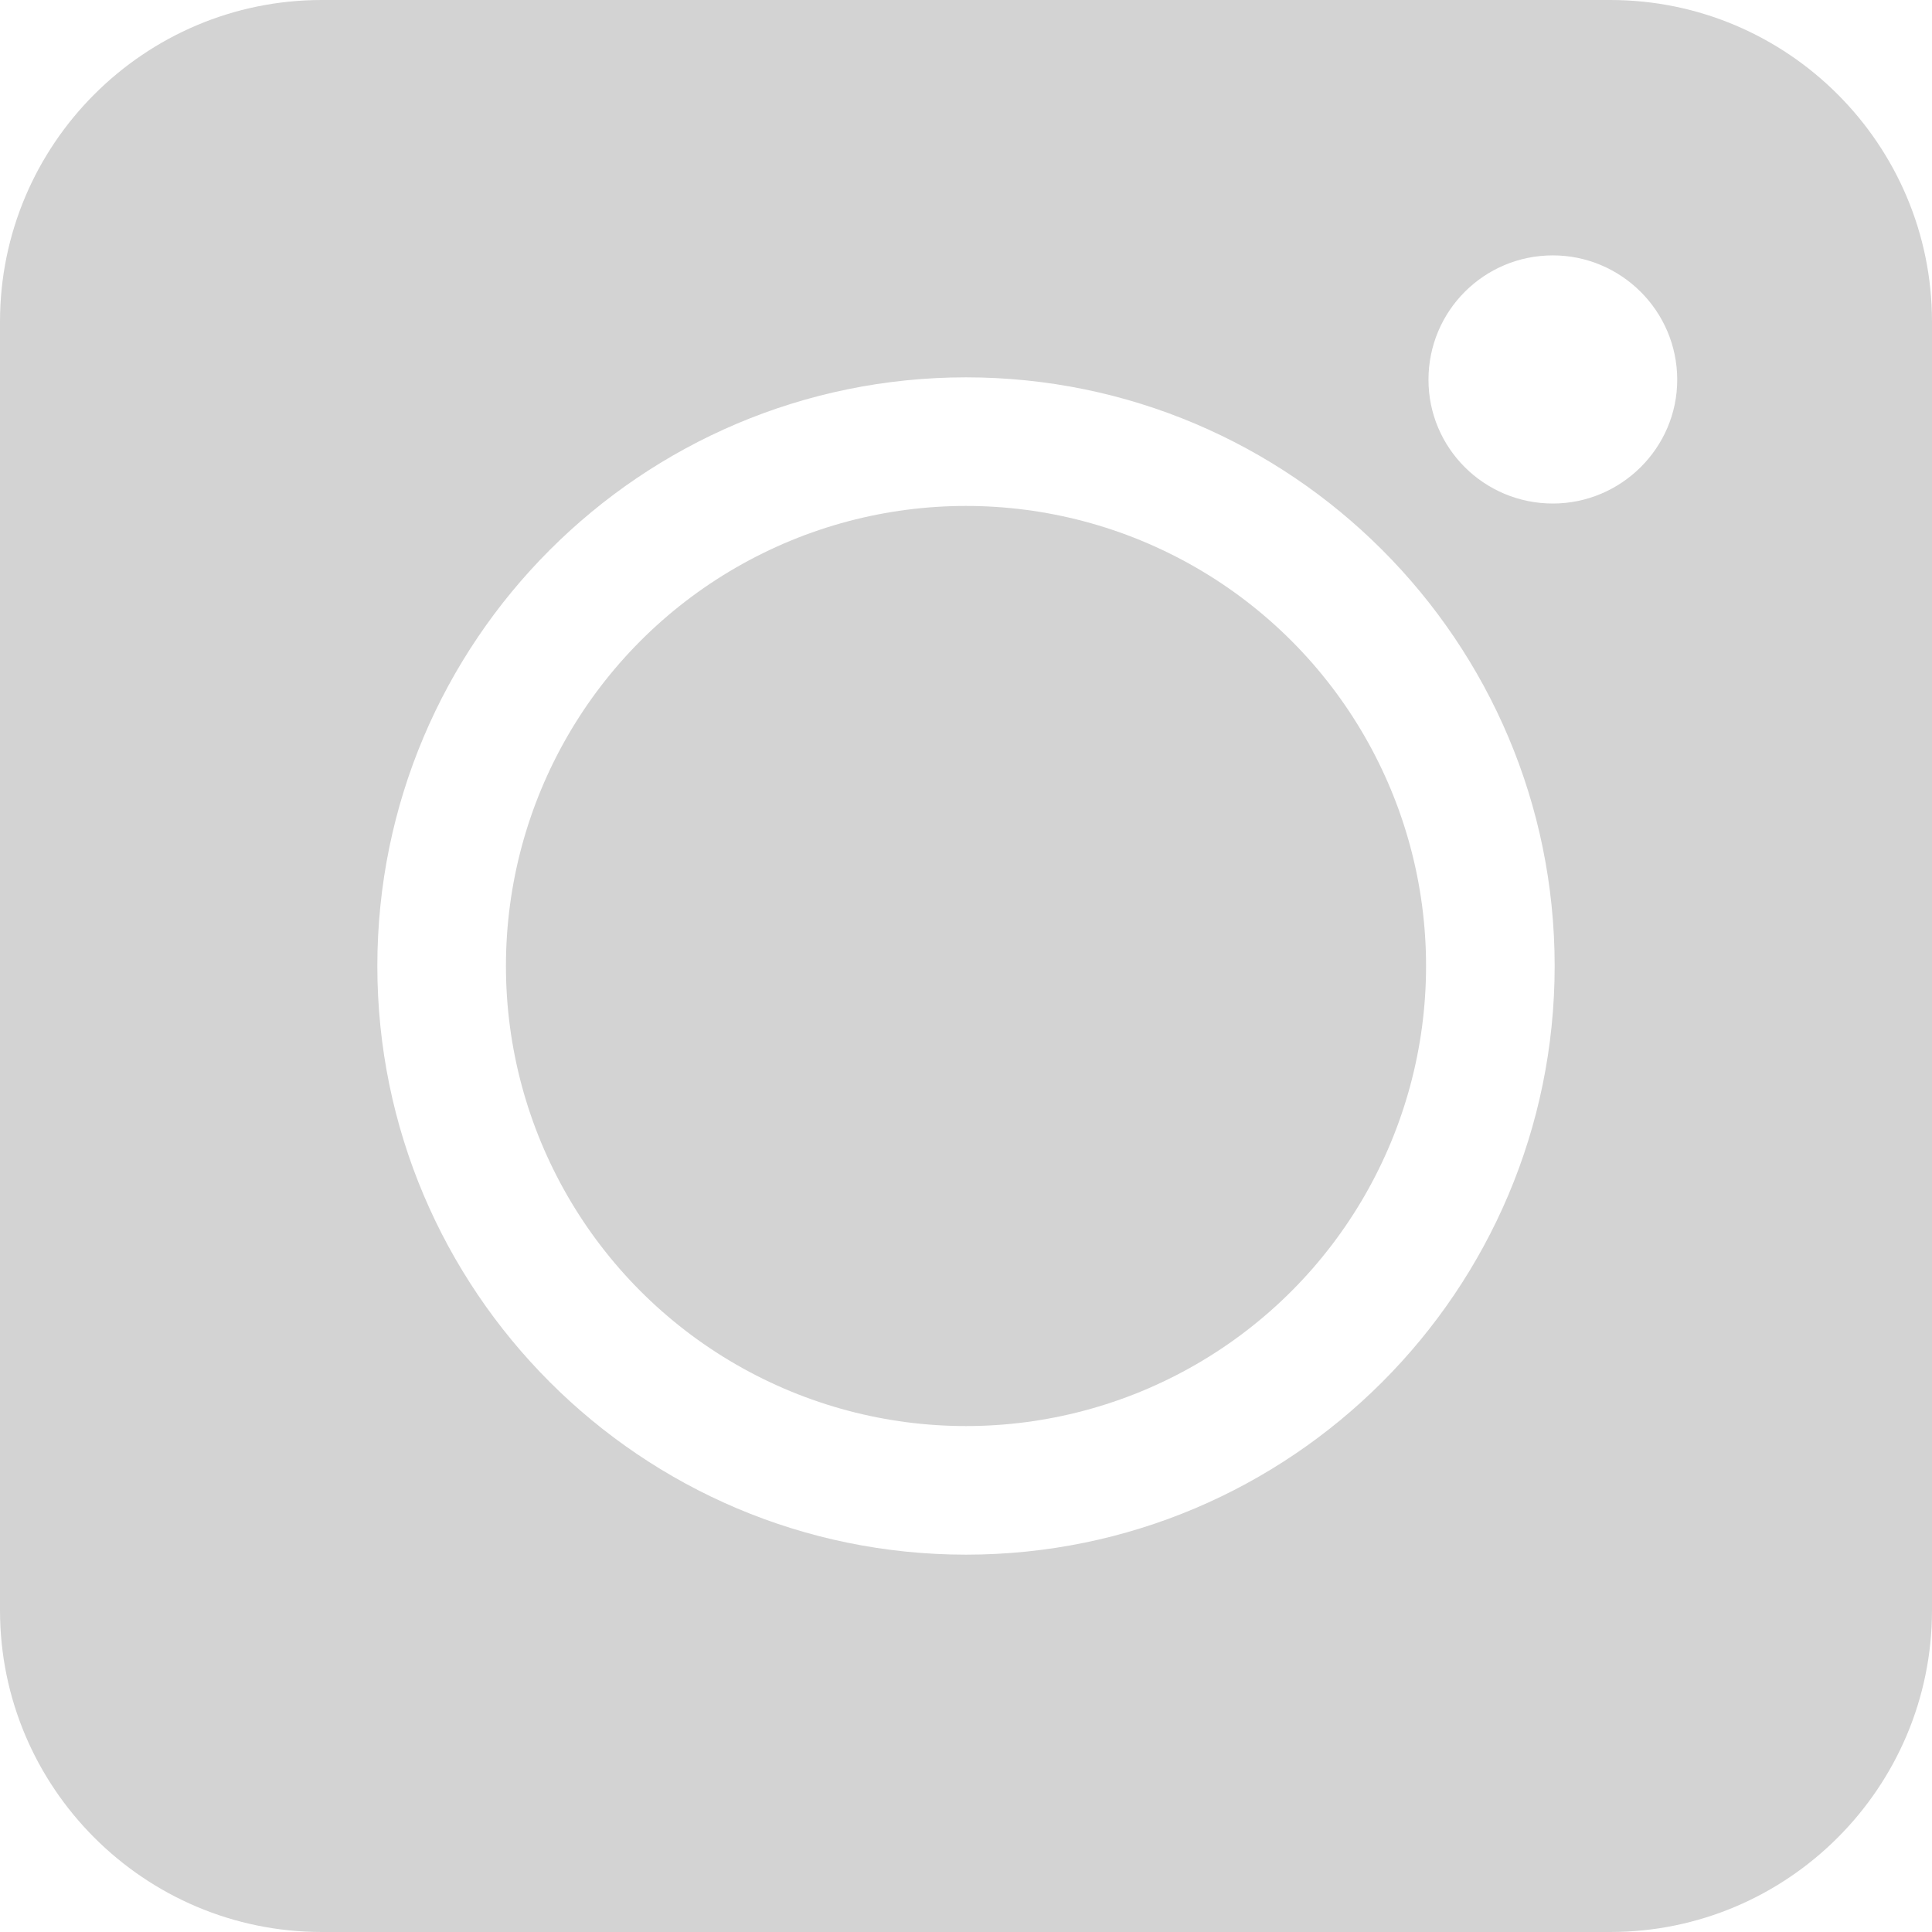 <svg xmlns="http://www.w3.org/2000/svg" id="Layer_2" enable-background="new 0 0 32 32" height="512" viewBox="0 0 32 32" width="512"><path d="m26.67 0h-21.34c-2.94 0-5.33 2.39-5.33 5.33v21.34c0 2.94 2.39 5.33 5.33 5.33h21.34c2.94 0 5.33-2.39 5.33-5.33v-21.34c0-2.94-2.39-5.33-5.33-5.33zm-.95 8.34c-1.14 0-2.06-.92-2.06-2.05 0-1.14.92-2.06 2.06-2.06 1.13 0 2.06.92 2.06 2.06 0 1.13-.93 2.05-2.06 2.05zm-9.72 17.41c-5.38 0-9.75-4.37-9.75-9.75s4.37-9.75 9.75-9.75 9.75 4.37 9.75 9.75-4.37 9.75-9.75 9.75z" fill="#d3d3d3"/><circle cx="16" cy="16" r="7.62" fill="#d3d3d3"/></svg>